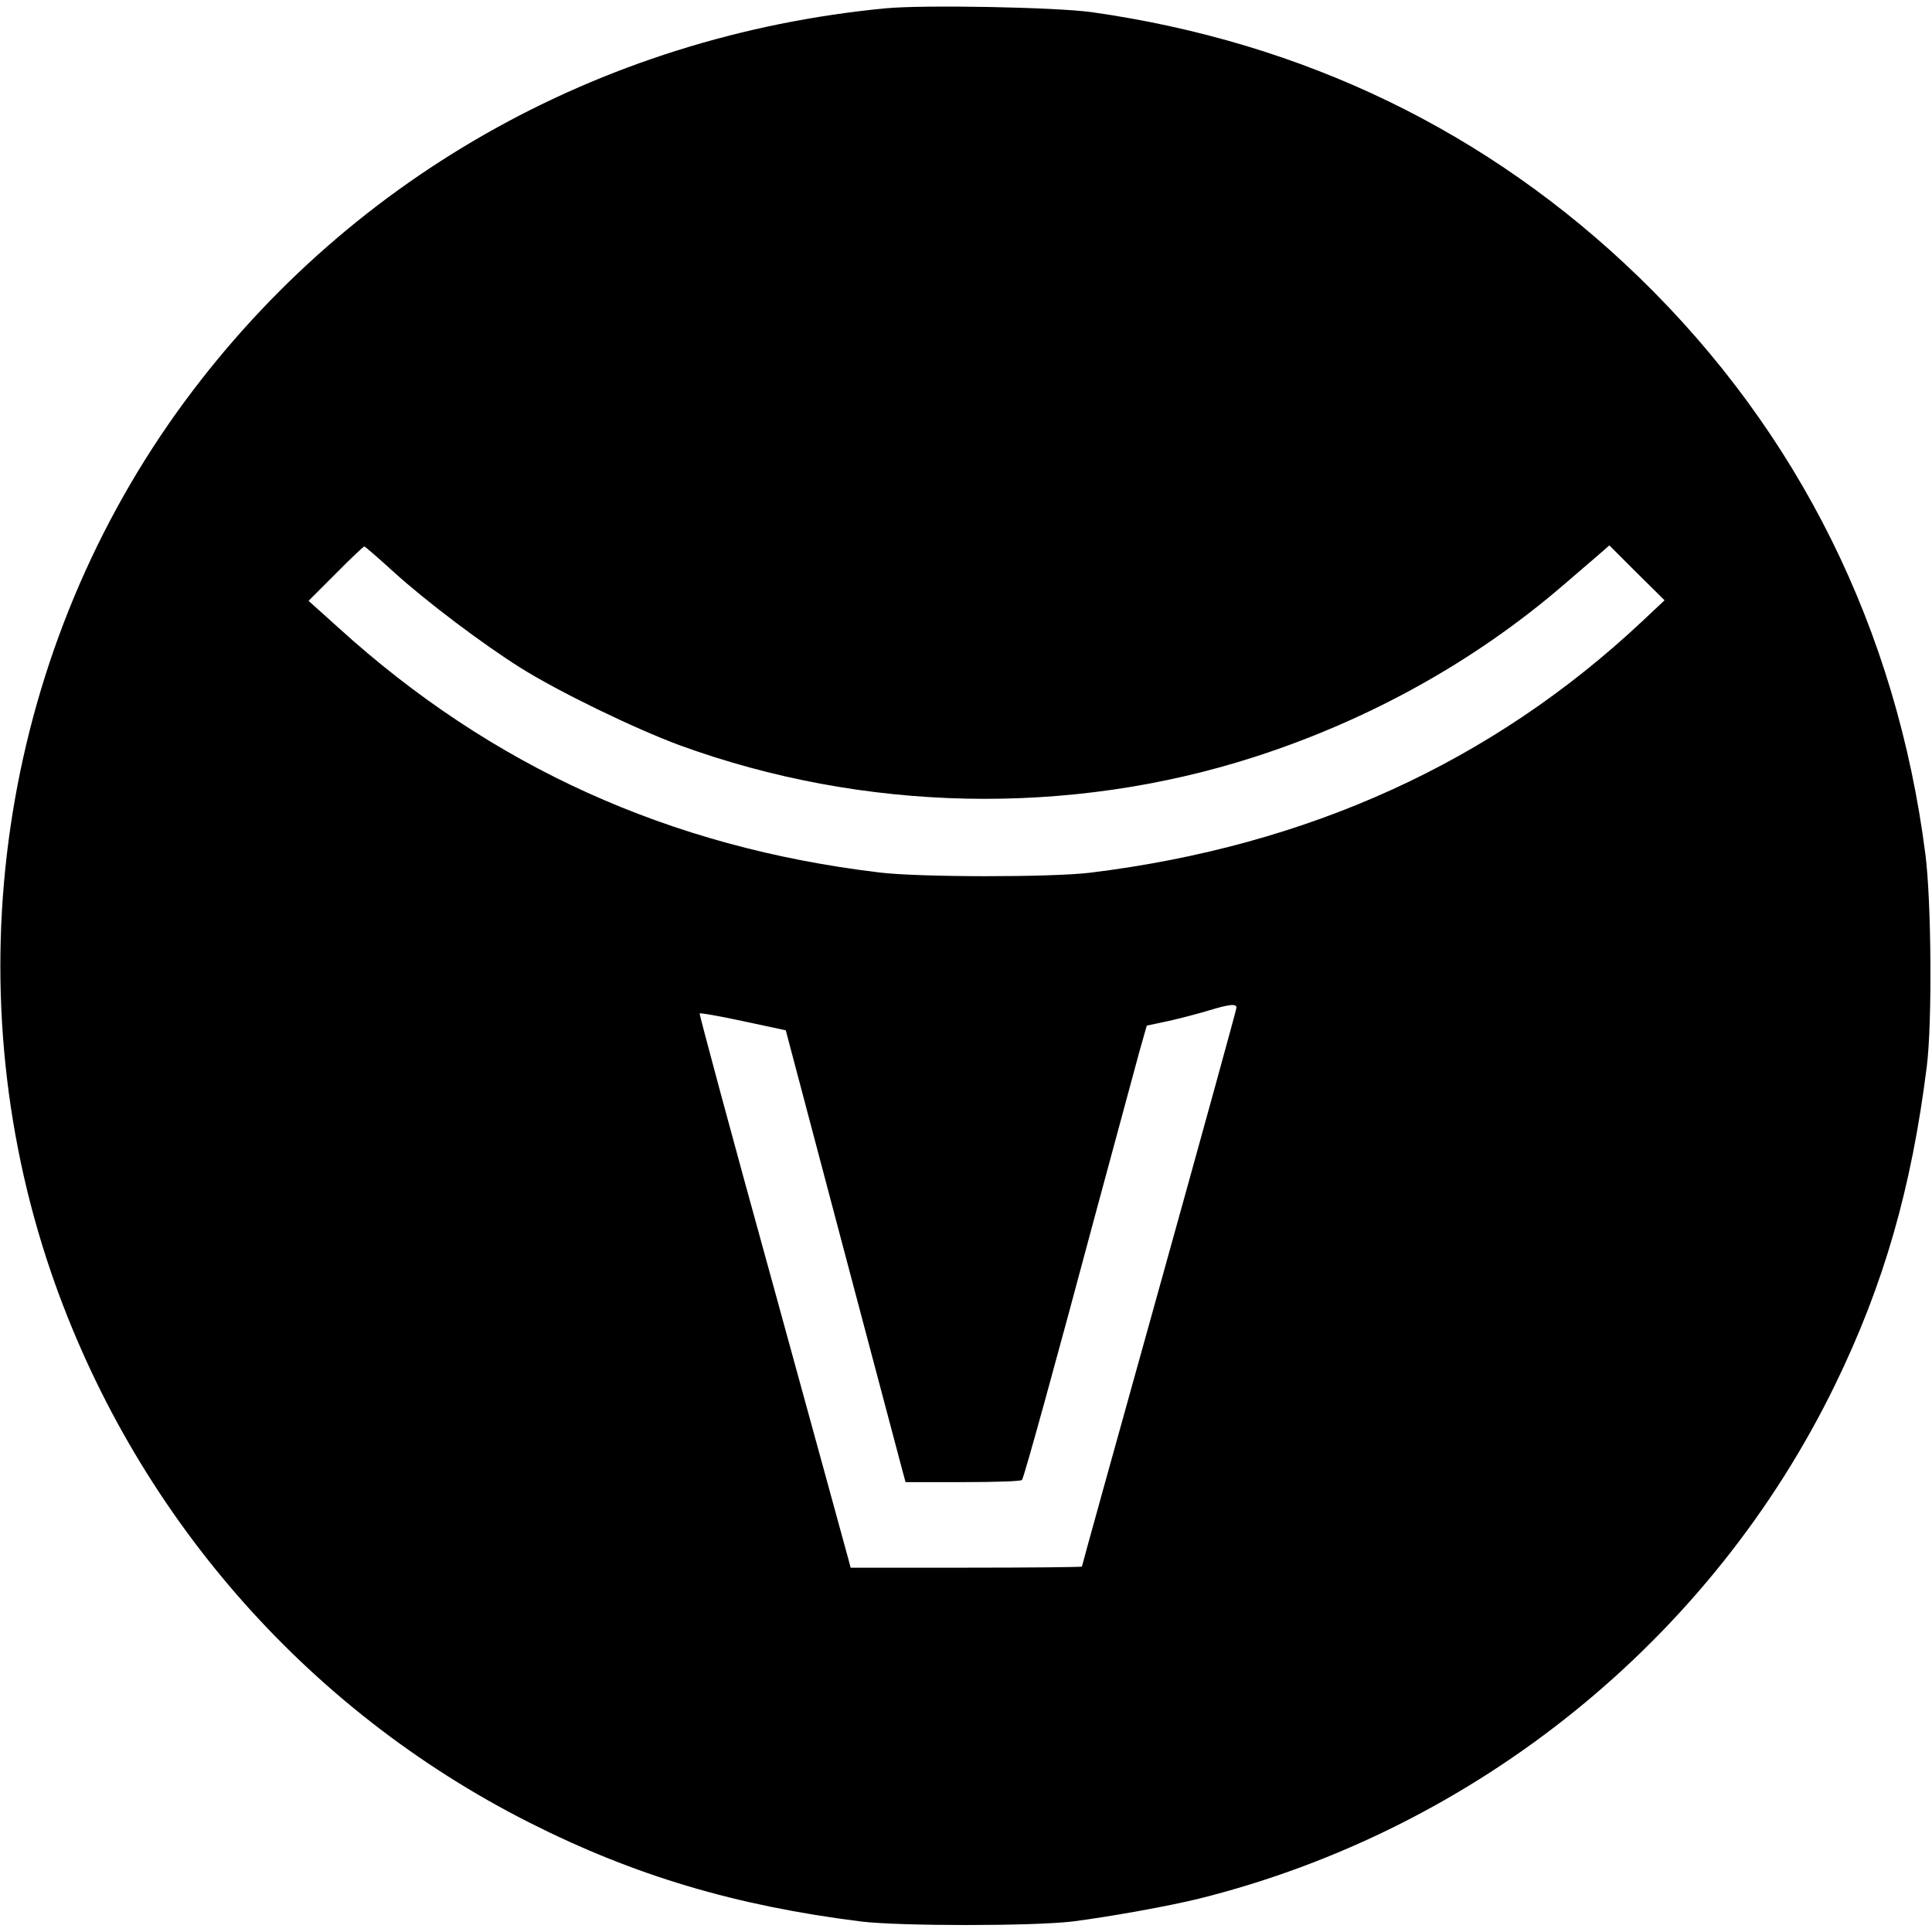 <svg version="1" xmlns="http://www.w3.org/2000/svg" width="933.333" height="933.333" viewBox="0 0 700 700"><path d="M321 3C216.6 13 124.2 65.6 64.2 149.2-.1 239-17.3 356.3 18.5 461c29.8 86.8 92 158.3 173.4 199.4 38 19.2 74.7 30.1 120.1 35.8 14.1 1.7 62 1.7 76.5 0 13.4-1.7 35.1-5.6 46-8.3 100.5-25.1 185.6-94 230.5-186.4 17.6-36.2 27.6-71.1 33.1-115 2-15.6 1.7-60-.5-77-10.4-81.4-45.9-152.9-103.7-209-54.5-52.8-121.4-85.2-198.4-96.1C382.4 2.6 335 1.7 321 3zM142.5 207.1c12.1 11 32.5 26.3 46 34.8 14 8.8 41.5 22.1 57.7 28.1 66.6 24.3 141 25.9 208.2 4.3 41.6-13.4 79.8-34.6 111.9-62.2 4.9-4.2 10.6-9.1 12.8-11l4-3.5 10 10 10 9.9-8.3 7.8c-54.3 50.9-120.9 81.2-199.8 90.9-14 1.7-62.1 1.7-76.5-.1-75.9-9.1-140.4-38.3-195.8-88.6l-10.9-9.8 9.9-9.9c5.3-5.4 10-9.8 10.3-9.8.3 0 5 4.1 10.5 9.1zm305.5 158c0 .6-12.6 46.3-28 101.6-15.4 55.2-28 100.6-28 100.9 0 .2-18.9.4-41.9.4h-41.9l-.6-2.3c-.3-1.2-12.7-46.3-27.5-100.2-14.9-53.8-26.8-98.1-26.6-98.3.2-.3 7.4 1 15.8 2.8l15.4 3.3 20.8 78.6c11.5 43.2 21.2 80.1 21.7 81.8l.9 3.3H349c11.5 0 21.1-.3 21.3-.8.8-1.1 12.5-43.6 26.7-96.7 7.3-27 14.4-53.2 15.8-58.4l2.7-9.5 8-1.7c4.4-1 10.9-2.7 14.5-3.8 7.6-2.3 10-2.5 10-1z"/></svg>